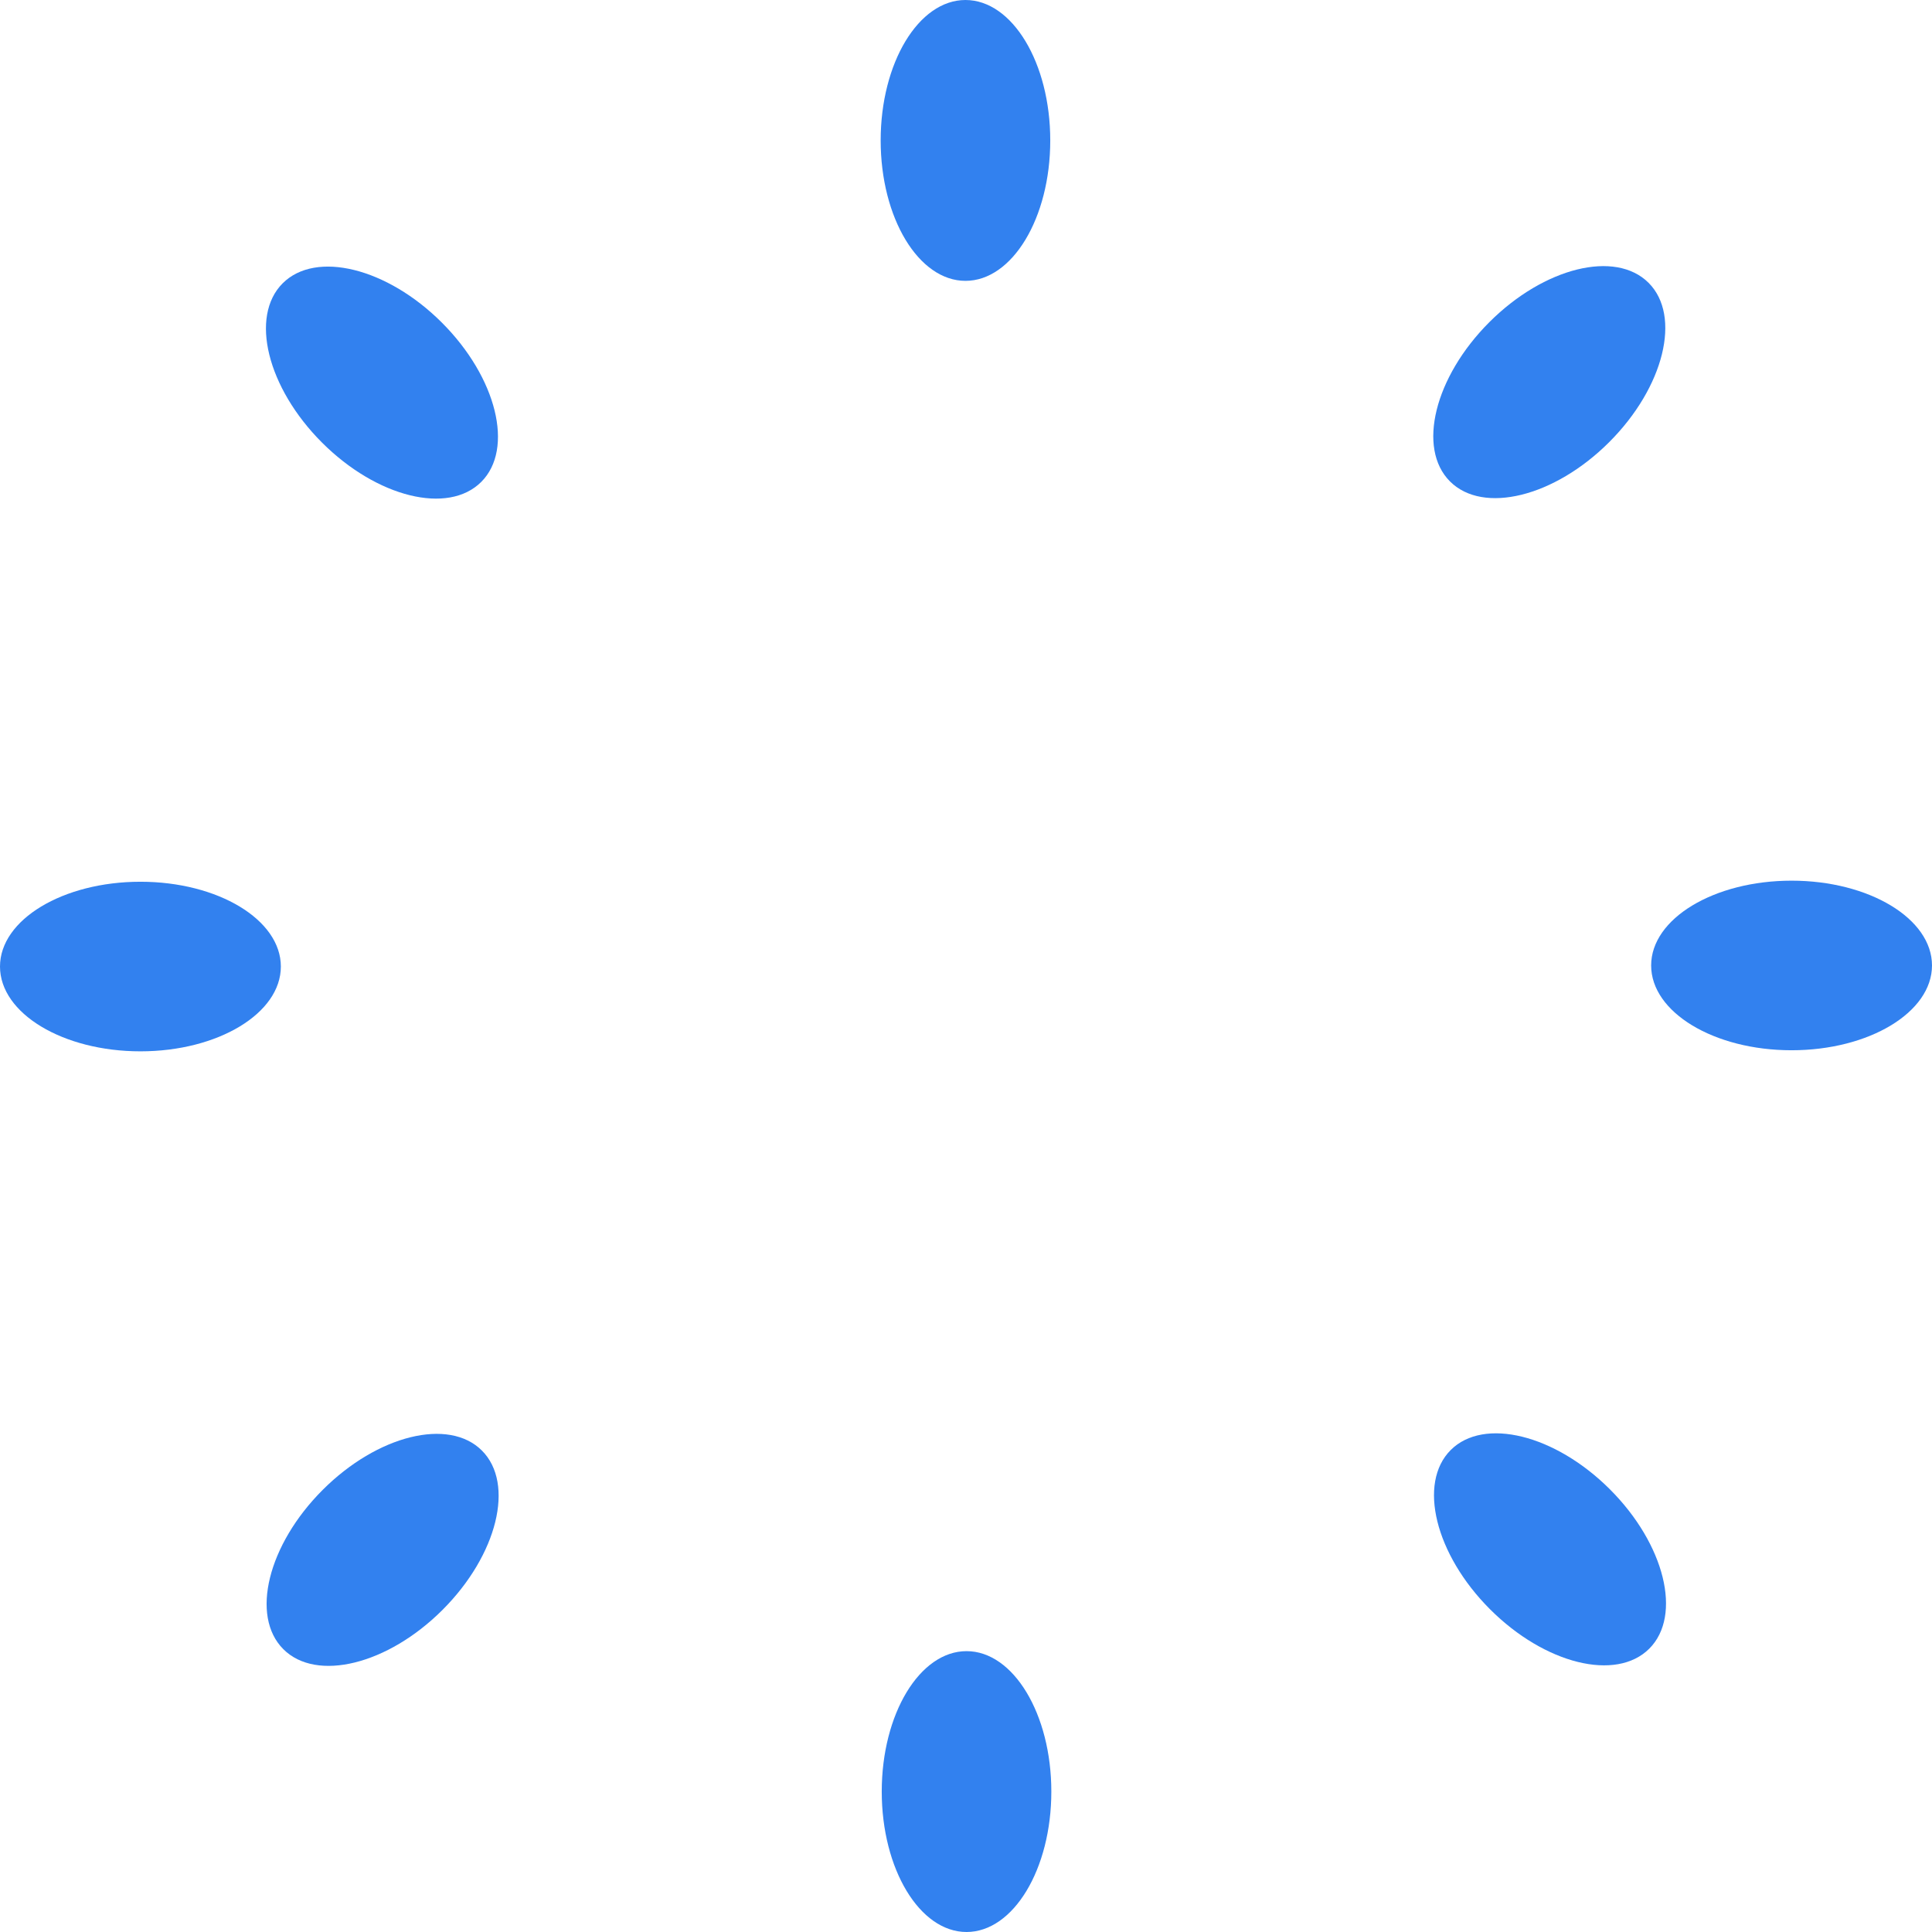 <?xml version="1.0" encoding="UTF-8"?>
<svg id="_レイヤー_1" data-name="レイヤー_1" xmlns="http://www.w3.org/2000/svg" version="1.1" viewBox="0 0 1080 1080">
  <!-- Generator: Adobe Illustrator 29.6.1, SVG Export Plug-In . SVG Version: 2.1.1 Build 9)  -->
  <defs>
    <style>
      .st0 {
        fill: #3281ef;
      }
    </style>
  </defs>
  <ellipse class="st0" cx="539.7" cy="78.5" rx="47.4" ry="78.5"/>
  <ellipse class="st0" cx="540.3" cy="1001.5" rx="47.4" ry="78.5"/>
  <ellipse class="st0" cx="78.5" cy="540.3" rx="78.5" ry="47.4"/>
  <ellipse class="st0" cx="1001.5" cy="539.7" rx="78.5" ry="47.4"/>
  <g>
    <ellipse class="st0" cx="866.1" cy="213.6" rx="78.5" ry="47.4" transform="translate(102.6 675) rotate(-45)"/>
    <ellipse class="st0" cx="213.9" cy="866.4" rx="78.5" ry="47.4" transform="translate(-550 405) rotate(-45)"/>
  </g>
  <g>
    <ellipse class="st0" cx="213.5" cy="213.9" rx="47.4" ry="78.5" transform="translate(-88.7 213.6) rotate(-45)"/>
    <ellipse class="st0" cx="866.4" cy="866.1" rx="47.4" ry="78.5" transform="translate(-358.6 866.3) rotate(-45)"/>
  </g>
</svg>